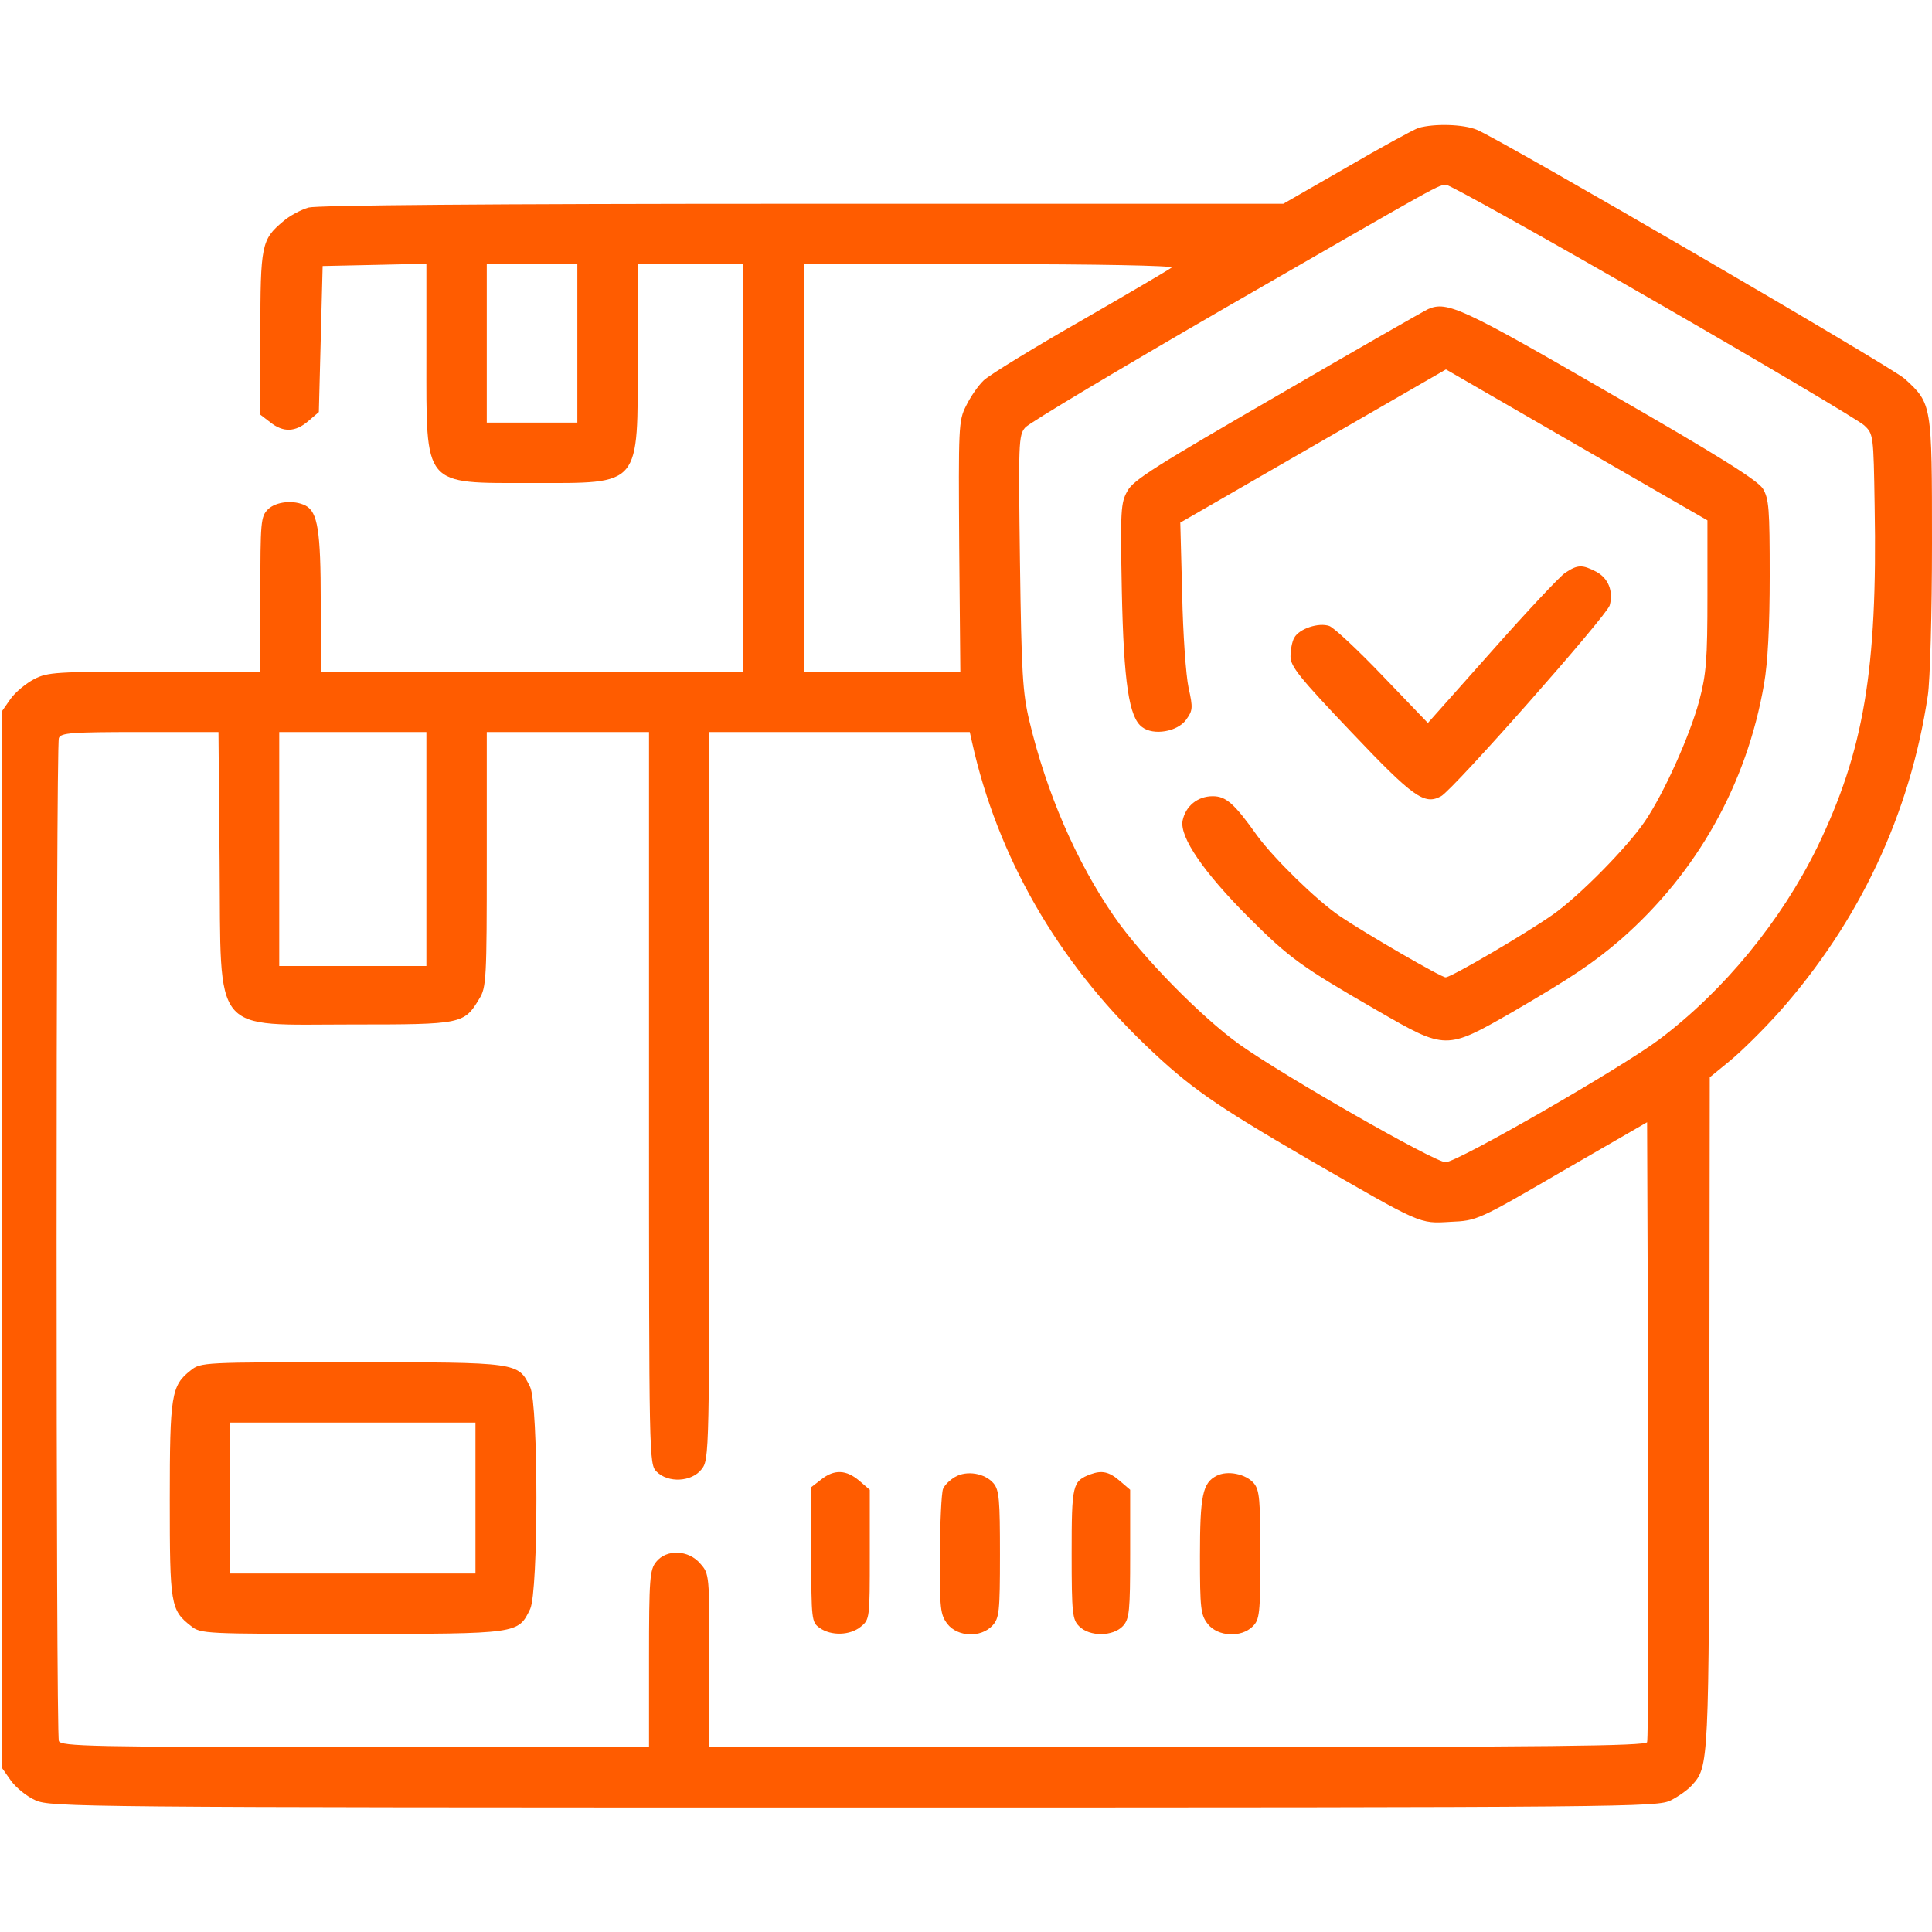 <?xml version="1.0" encoding="UTF-8"?> <svg xmlns="http://www.w3.org/2000/svg" width="60" height="60" viewBox="0 0 60 60" fill="none"><path d="M44.051 3.973C43.887 4.031 42.879 4.582 41.812 5.203L39.855 6.328H24.938C15.035 6.328 9.867 6.375 9.586 6.445C9.34 6.516 8.988 6.703 8.789 6.879C8.121 7.441 8.086 7.605 8.086 10.359V12.879L8.391 13.113C8.801 13.441 9.176 13.418 9.574 13.078L9.902 12.797L9.961 10.523L10.02 8.262L11.637 8.227L13.242 8.191V11.074C13.242 15.152 13.113 15 16.523 15C19.934 15 19.805 15.152 19.805 11.074V8.203H21.445H23.086V14.531V20.859H16.523H9.961V18.703C9.961 16.488 9.867 15.902 9.492 15.703C9.129 15.516 8.566 15.574 8.32 15.82C8.098 16.043 8.086 16.207 8.086 18.457V20.859H4.805C1.758 20.859 1.477 20.871 1.055 21.094C0.809 21.223 0.48 21.492 0.328 21.703L0.059 22.09V38.496V54.902L0.34 55.301C0.492 55.512 0.832 55.793 1.102 55.91C1.57 56.121 2.449 56.133 26.52 56.133C50.754 56.133 51.469 56.121 51.891 55.91C52.125 55.793 52.418 55.582 52.535 55.453C53.074 54.855 53.074 54.914 53.086 43.887L53.098 33.457L53.742 32.93C54.094 32.637 54.773 31.969 55.254 31.43C57.75 28.617 59.32 25.277 59.871 21.598C59.941 21.129 60 19.055 60 16.875C60 12.551 60 12.539 59.156 11.766C58.781 11.414 46.652 4.359 45.867 4.031C45.445 3.855 44.543 3.832 44.051 3.973ZM51.363 9.34C54.785 11.309 57.727 13.055 57.891 13.207C58.184 13.477 58.184 13.512 58.219 15.715C58.312 20.812 57.879 23.332 56.438 26.309C55.312 28.605 53.543 30.762 51.539 32.273C50.355 33.164 45.258 36.094 44.895 36.094C44.555 36.094 39.902 33.434 38.496 32.438C37.301 31.582 35.449 29.695 34.594 28.453C33.422 26.754 32.496 24.609 31.969 22.395C31.758 21.516 31.723 20.906 31.676 17.461C31.629 13.77 31.629 13.512 31.84 13.277C31.957 13.137 34.746 11.473 38.027 9.574C44.965 5.578 44.648 5.754 44.918 5.742C45.023 5.742 47.93 7.359 51.363 9.34ZM17.93 10.664V13.125H16.523H15.117V10.664V8.203H16.523H17.93V10.664ZM36.387 8.309C36.316 8.367 35.062 9.105 33.574 9.961C32.098 10.805 30.738 11.637 30.551 11.812C30.375 11.977 30.129 12.34 30 12.609C29.766 13.066 29.766 13.277 29.789 16.98L29.824 20.859H27.398H24.961V14.531V8.203H30.727C34.043 8.203 36.445 8.25 36.387 8.309ZM6.82 26.754C6.867 32.215 6.539 31.816 10.957 31.816C14.344 31.816 14.414 31.805 14.883 31.02C15.105 30.668 15.117 30.398 15.117 26.684V22.734H17.637H20.156V34.102C20.156 45.316 20.156 45.469 20.391 45.703C20.754 46.066 21.48 46.02 21.785 45.633C22.031 45.316 22.031 45.27 22.031 34.031V22.734H26.074H30.117L30.188 23.051C30.973 26.59 32.824 29.824 35.578 32.461C36.938 33.762 37.688 34.289 40.629 36C44.168 38.039 44.062 38.004 45.047 37.945C45.867 37.91 45.902 37.898 48.516 36.375L51.152 34.852L51.188 44.414C51.199 49.664 51.188 54.035 51.152 54.105C51.117 54.223 48.082 54.258 36.562 54.258H22.031V51.574C22.031 48.914 22.031 48.879 21.75 48.562C21.387 48.129 20.695 48.105 20.379 48.504C20.18 48.75 20.156 49.008 20.156 51.516V54.258H11.027C2.812 54.258 1.898 54.234 1.828 54.07C1.734 53.836 1.734 23.156 1.828 22.922C1.887 22.758 2.227 22.734 4.336 22.734H6.785L6.82 26.754ZM13.242 26.367V30H10.957H8.672V26.367V22.734H10.957H13.242V26.367Z" fill="#FF5C00"></path><path d="M44.355 9.598C44.226 9.656 42.116 10.863 39.679 12.281C35.952 14.438 35.191 14.906 35.015 15.246C34.804 15.609 34.792 15.855 34.839 18.34C34.898 21.199 35.062 22.289 35.472 22.582C35.823 22.852 36.562 22.723 36.831 22.359C37.042 22.066 37.054 21.996 36.913 21.363C36.831 20.988 36.737 19.676 36.714 18.457L36.655 16.23L40.78 13.852L44.905 11.473L48.96 13.816L53.026 16.16V18.48C53.026 20.496 52.991 20.93 52.769 21.773C52.476 22.852 51.679 24.633 51.081 25.512C50.53 26.32 49.042 27.832 48.222 28.406C47.39 28.992 45.069 30.352 44.894 30.352C44.753 30.352 42.409 28.992 41.612 28.453C40.874 27.949 39.562 26.66 39.046 25.957C38.331 24.949 38.073 24.727 37.663 24.727C37.194 24.727 36.819 25.031 36.726 25.488C36.632 26.004 37.394 27.105 38.776 28.488C40.054 29.766 40.417 30.023 42.773 31.383C44.905 32.613 44.905 32.613 46.968 31.43C48.819 30.352 49.487 29.906 50.343 29.168C52.698 27.105 54.245 24.363 54.784 21.246C54.901 20.578 54.96 19.453 54.96 17.883C54.96 15.797 54.937 15.492 54.749 15.176C54.585 14.918 53.378 14.156 49.991 12.211C45.433 9.574 44.941 9.34 44.355 9.598Z" fill="#FF5C00"></path><path d="M48.609 17.789C48.445 17.895 47.414 18.996 46.324 20.227L44.344 22.453L42.949 21C42.188 20.203 41.438 19.5 41.285 19.441C40.957 19.324 40.348 19.523 40.195 19.805C40.125 19.922 40.078 20.191 40.078 20.391C40.078 20.695 40.359 21.047 41.965 22.734C43.898 24.773 44.238 25.008 44.754 24.727C45.129 24.527 49.91 19.113 49.992 18.797C50.109 18.352 49.945 17.953 49.57 17.754C49.137 17.531 48.996 17.531 48.609 17.789Z" fill="#FF5C00"></path><path d="M5.918 42.562C5.32 43.031 5.273 43.324 5.273 46.582C5.273 49.828 5.297 50.004 5.93 50.496C6.234 50.742 6.352 50.742 10.922 50.742C16.125 50.742 16.09 50.742 16.465 49.969C16.723 49.418 16.723 43.629 16.465 43.078C16.09 42.305 16.125 42.305 10.922 42.305C6.305 42.305 6.234 42.305 5.918 42.562ZM14.766 46.523V48.867H10.957H7.148V46.523V44.18H10.957H14.766V46.523Z" fill="#FF5C00"></path><path d="M25.5 45.949L25.195 46.184V48.281C25.195 50.309 25.207 50.379 25.453 50.555C25.816 50.812 26.402 50.789 26.73 50.52C27.012 50.297 27.012 50.25 27.012 48.281V46.266L26.684 45.984C26.285 45.645 25.91 45.621 25.5 45.949Z" fill="#FF5C00"></path><path d="M29.661 45.867C29.497 45.961 29.332 46.125 29.286 46.242C29.239 46.371 29.192 47.285 29.192 48.293C29.18 49.98 29.204 50.145 29.426 50.438C29.743 50.836 30.457 50.871 30.821 50.484C31.032 50.25 31.055 50.074 31.055 48.27C31.055 46.582 31.032 46.277 30.856 46.066C30.586 45.75 30.024 45.656 29.661 45.867Z" fill="#FF5C00"></path><path d="M33.867 45.785C33.305 45.996 33.281 46.102 33.281 48.246C33.281 50.121 33.305 50.297 33.516 50.508C33.844 50.836 34.57 50.824 34.875 50.496C35.074 50.273 35.098 50.051 35.098 48.258V46.266L34.77 45.984C34.441 45.703 34.219 45.656 33.867 45.785Z" fill="#FF5C00"></path><path d="M37.781 45.832C37.348 46.055 37.266 46.441 37.266 48.328C37.266 49.969 37.289 50.156 37.512 50.438C37.816 50.824 38.543 50.871 38.906 50.508C39.117 50.297 39.141 50.121 39.141 48.293C39.141 46.582 39.117 46.277 38.941 46.066C38.695 45.773 38.121 45.656 37.781 45.832Z" fill="#FF5C00"></path></svg> 